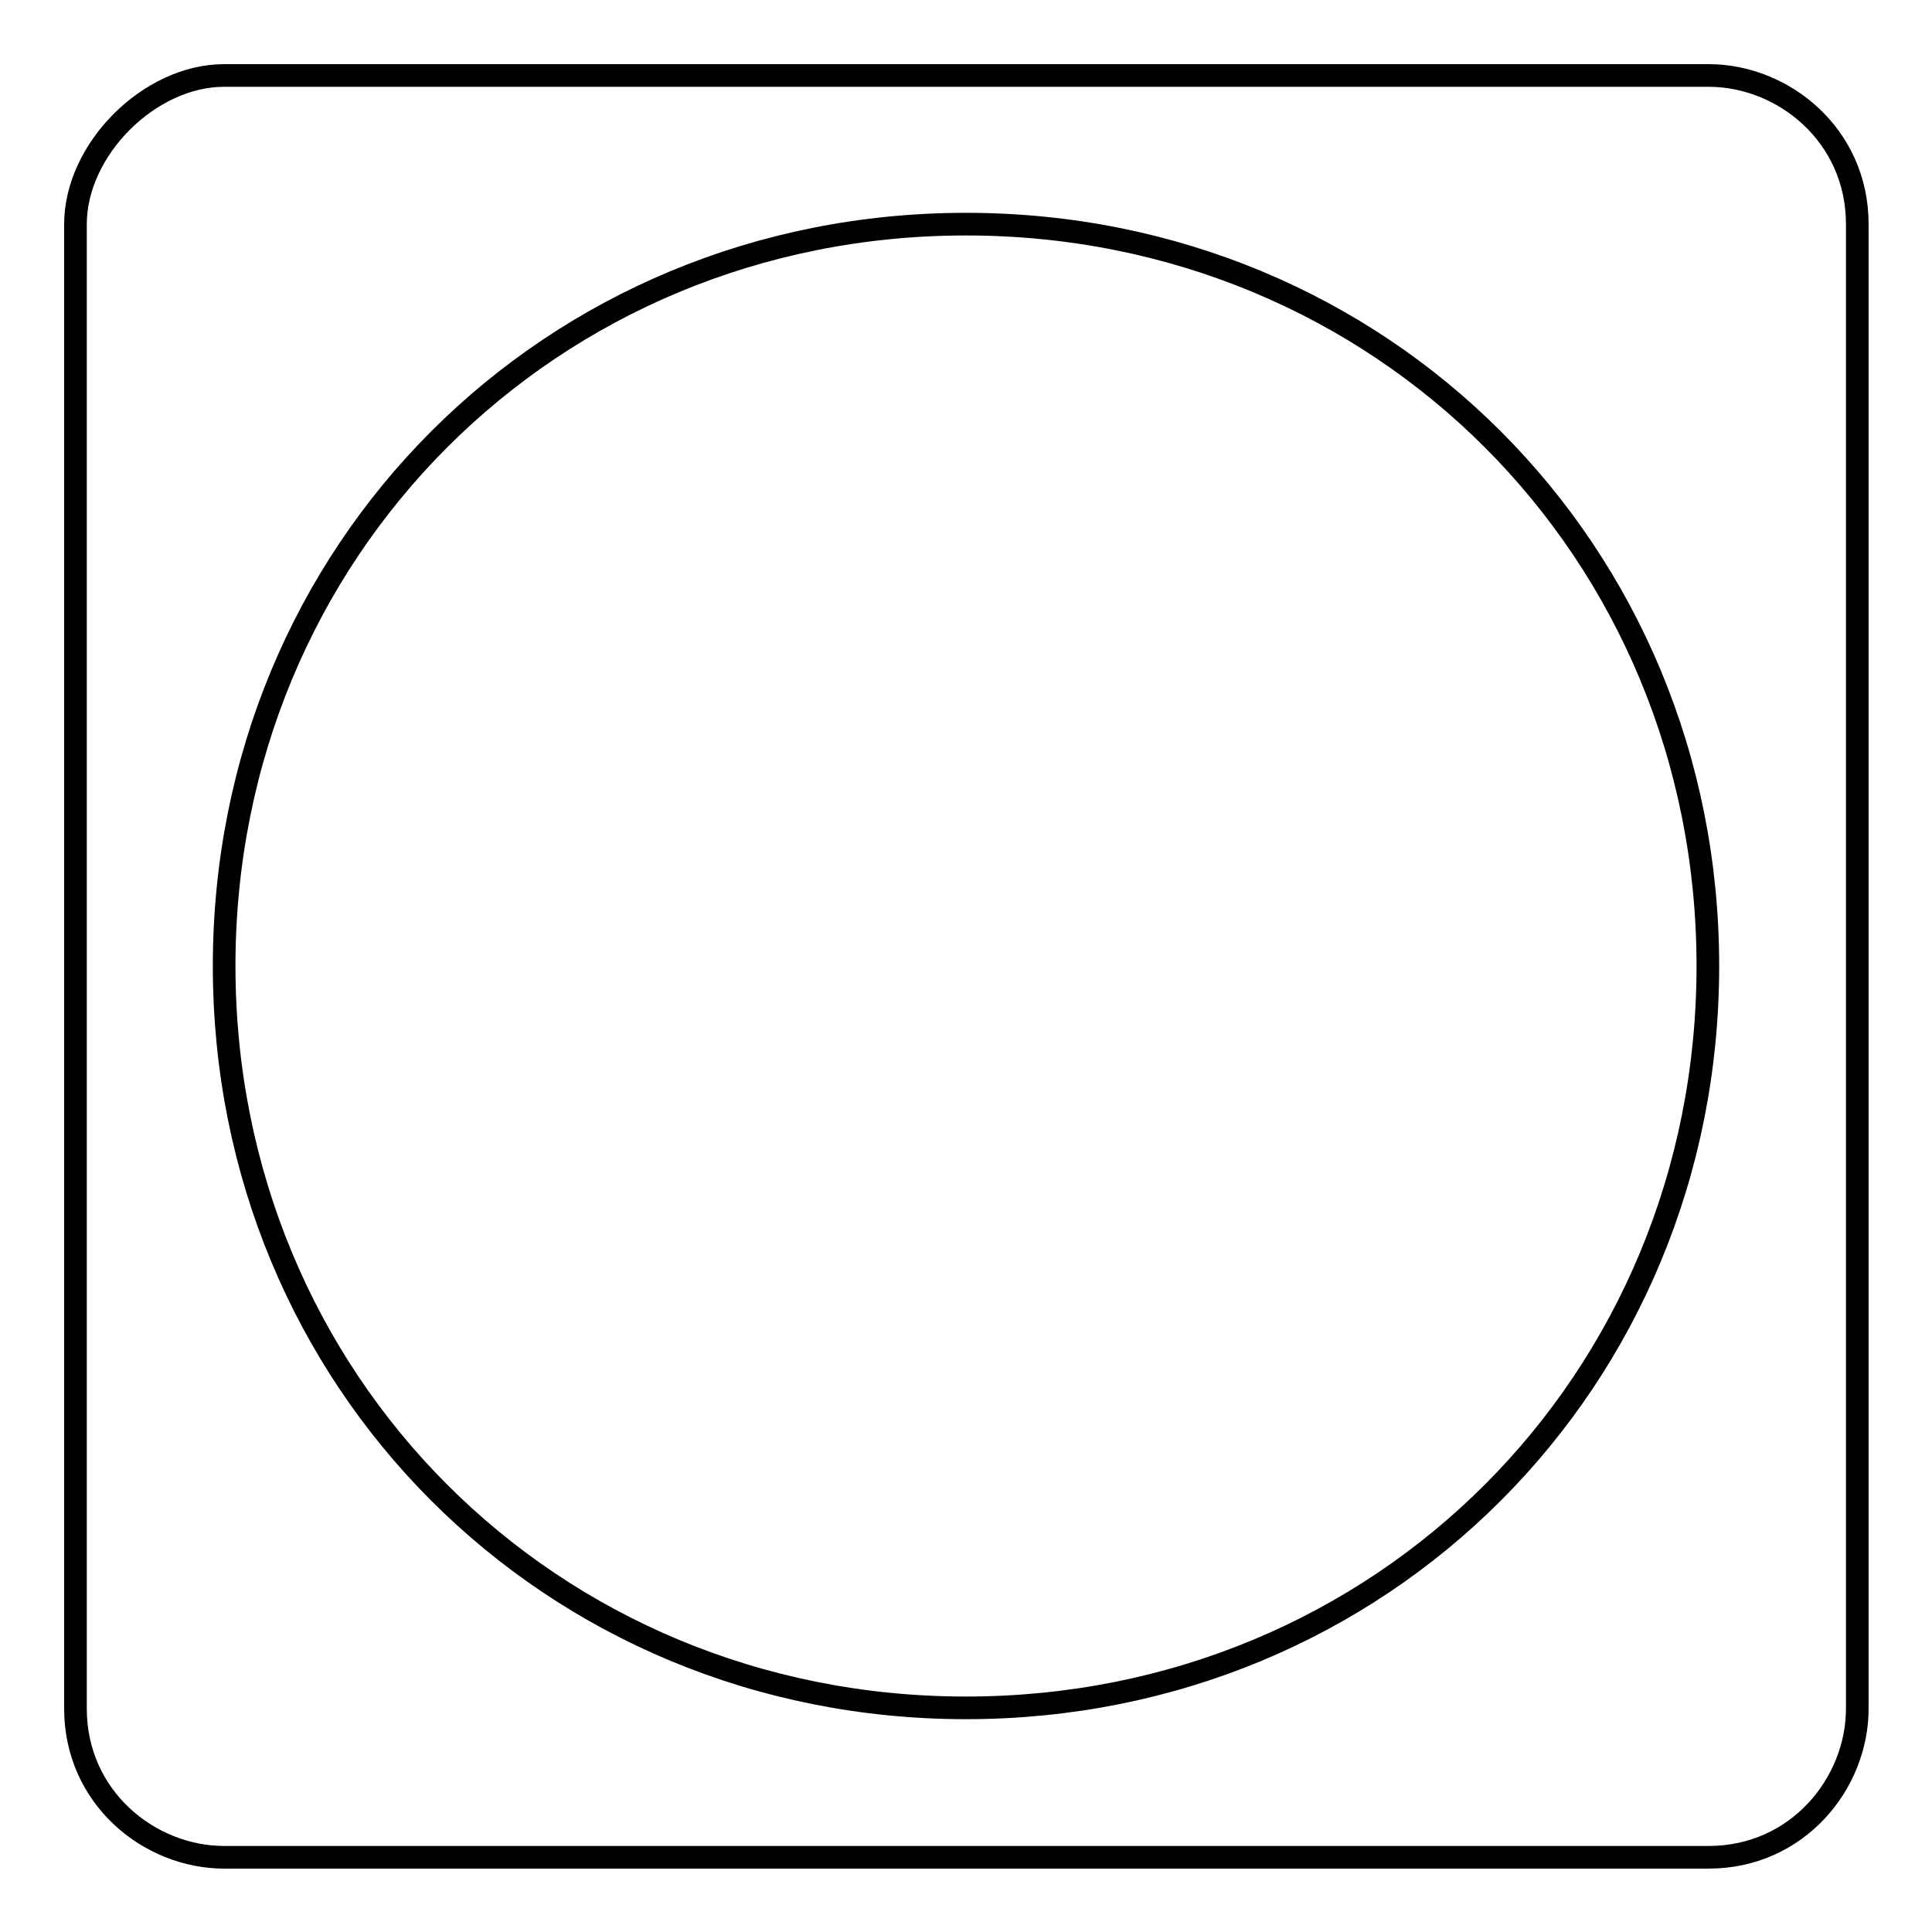 <?xml version="1.0" encoding="utf-8"?>
<!-- Svg Vector Icons : http://www.onlinewebfonts.com/icon -->
<!DOCTYPE svg PUBLIC "-//W3C//DTD SVG 1.1//EN" "http://www.w3.org/Graphics/SVG/1.1/DTD/svg11.dtd">
<svg version="1.1" xmlns="http://www.w3.org/2000/svg" xmlns:xlink="http://www.w3.org/1999/xlink" x="0px" y="0px" viewBox="0 0 256 256" enable-background="new 0 0 256 256" xml:space="preserve">
<g> <path stroke-width="3" fill-opacity="0" stroke="#000000"  d="M10,29.7v196.7c0,11.8,9.8,19.7,19.7,19.7h196.7c11.8,0,19.7-9.8,19.7-19.7V29.7c0-11.8-9.8-19.7-19.7-19.7 H29.7C19.8,10,10,19.8,10,29.7z M128,226.3c-55.1,0-98.3-43.3-98.3-98.3S72.9,29.7,128,29.7s98.3,43.3,98.3,98.3 S183.1,226.3,128,226.3z"/></g>
</svg>